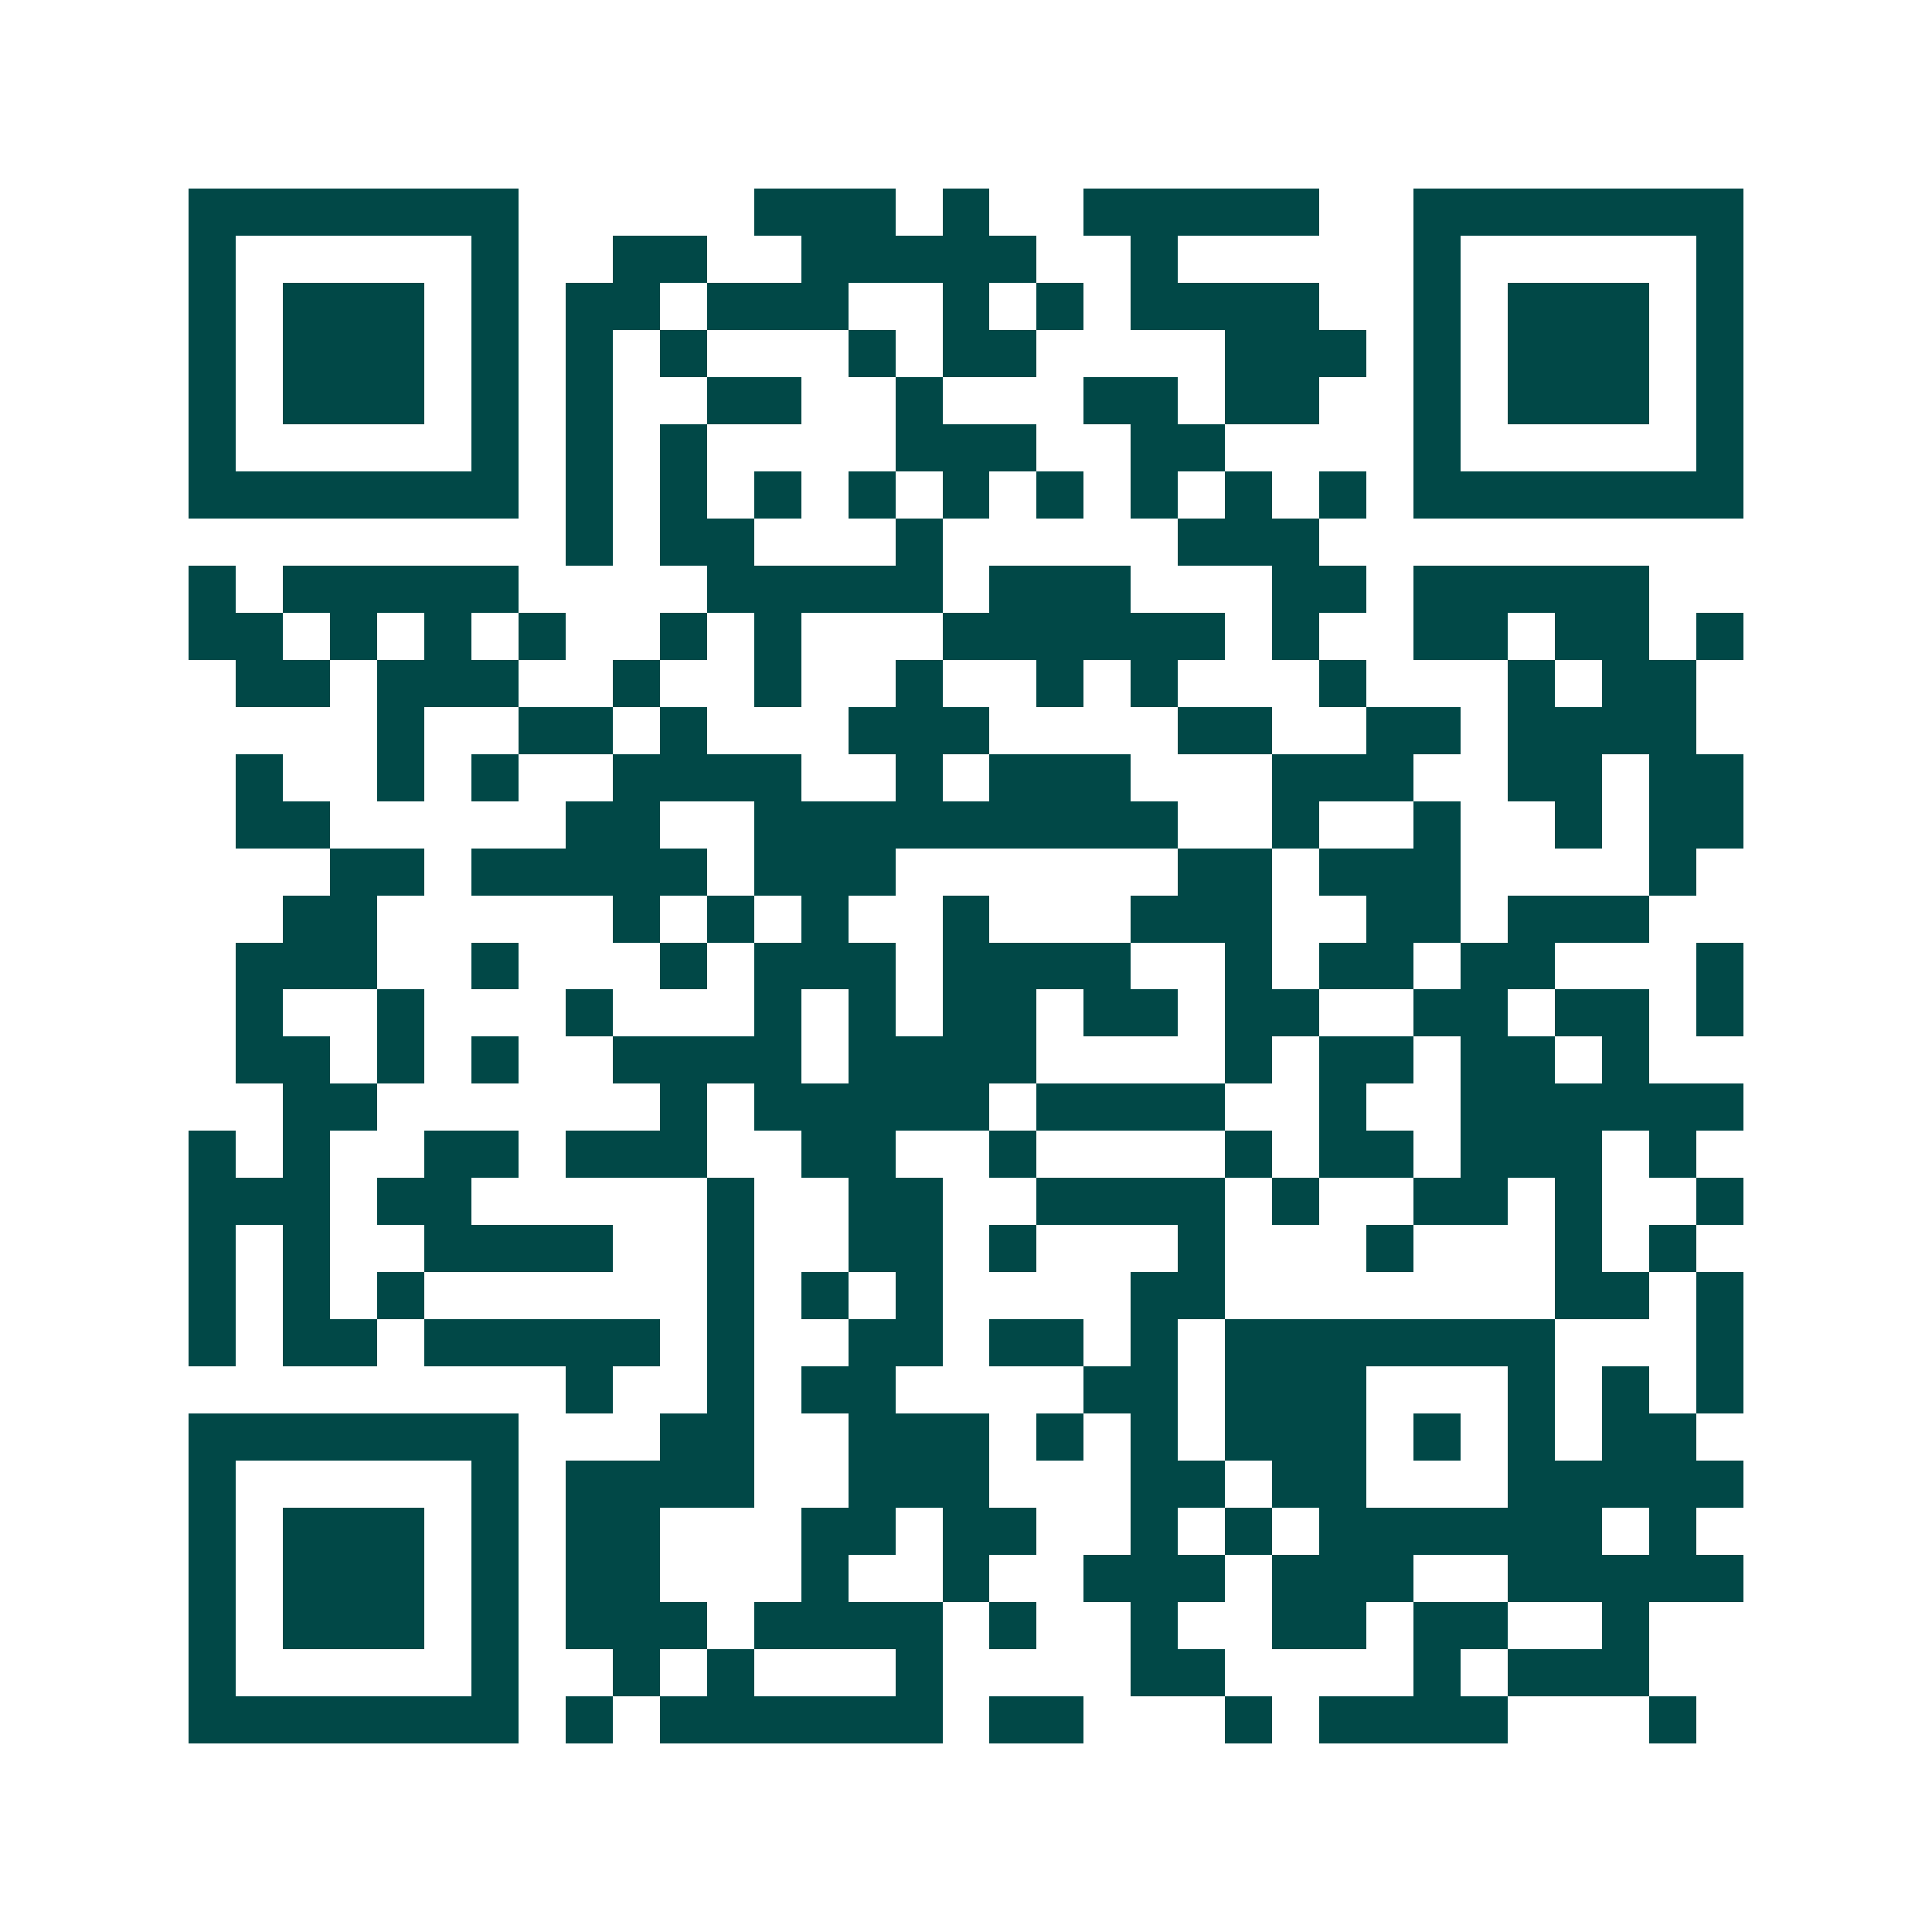 <svg xmlns="http://www.w3.org/2000/svg" width="200" height="200" viewBox="0 0 41 41" shape-rendering="crispEdges"><path fill="#ffffff" d="M0 0h41v41H0z"/><path stroke="#014847" d="M4 4.5h7m5 0h3m1 0h1m2 0h5m2 0h7M4 5.5h1m5 0h1m2 0h2m2 0h5m2 0h1m5 0h1m5 0h1M4 6.5h1m1 0h3m1 0h1m1 0h2m1 0h3m2 0h1m1 0h1m1 0h4m2 0h1m1 0h3m1 0h1M4 7.5h1m1 0h3m1 0h1m1 0h1m1 0h1m3 0h1m1 0h2m4 0h3m1 0h1m1 0h3m1 0h1M4 8.5h1m1 0h3m1 0h1m1 0h1m2 0h2m2 0h1m3 0h2m1 0h2m2 0h1m1 0h3m1 0h1M4 9.5h1m5 0h1m1 0h1m1 0h1m4 0h3m2 0h2m4 0h1m5 0h1M4 10.5h7m1 0h1m1 0h1m1 0h1m1 0h1m1 0h1m1 0h1m1 0h1m1 0h1m1 0h1m1 0h7M12 11.5h1m1 0h2m3 0h1m5 0h3M4 12.5h1m1 0h5m4 0h5m1 0h3m3 0h2m1 0h5M4 13.5h2m1 0h1m1 0h1m1 0h1m2 0h1m1 0h1m3 0h6m1 0h1m2 0h2m1 0h2m1 0h1M5 14.5h2m1 0h3m2 0h1m2 0h1m2 0h1m2 0h1m1 0h1m3 0h1m3 0h1m1 0h2M8 15.5h1m2 0h2m1 0h1m3 0h3m4 0h2m2 0h2m1 0h4M5 16.5h1m2 0h1m1 0h1m2 0h4m2 0h1m1 0h3m3 0h3m2 0h2m1 0h2M5 17.5h2m5 0h2m2 0h9m2 0h1m2 0h1m2 0h1m1 0h2M7 18.5h2m1 0h5m1 0h3m6 0h2m1 0h3m4 0h1M6 19.5h2m5 0h1m1 0h1m1 0h1m2 0h1m3 0h3m2 0h2m1 0h3M5 20.5h3m2 0h1m3 0h1m1 0h3m1 0h4m2 0h1m1 0h2m1 0h2m3 0h1M5 21.5h1m2 0h1m3 0h1m3 0h1m1 0h1m1 0h2m1 0h2m1 0h2m2 0h2m1 0h2m1 0h1M5 22.5h2m1 0h1m1 0h1m2 0h4m1 0h4m4 0h1m1 0h2m1 0h2m1 0h1M6 23.5h2m6 0h1m1 0h5m1 0h4m2 0h1m2 0h6M4 24.5h1m1 0h1m2 0h2m1 0h3m2 0h2m2 0h1m4 0h1m1 0h2m1 0h3m1 0h1M4 25.5h3m1 0h2m5 0h1m2 0h2m2 0h4m1 0h1m2 0h2m1 0h1m2 0h1M4 26.5h1m1 0h1m2 0h4m2 0h1m2 0h2m1 0h1m3 0h1m3 0h1m3 0h1m1 0h1M4 27.5h1m1 0h1m1 0h1m6 0h1m1 0h1m1 0h1m4 0h2m7 0h2m1 0h1M4 28.5h1m1 0h2m1 0h5m1 0h1m2 0h2m1 0h2m1 0h1m1 0h7m3 0h1M12 29.5h1m2 0h1m1 0h2m4 0h2m1 0h3m3 0h1m1 0h1m1 0h1M4 30.5h7m3 0h2m2 0h3m1 0h1m1 0h1m1 0h3m1 0h1m1 0h1m1 0h2M4 31.5h1m5 0h1m1 0h4m2 0h3m3 0h2m1 0h2m3 0h5M4 32.5h1m1 0h3m1 0h1m1 0h2m3 0h2m1 0h2m2 0h1m1 0h1m1 0h6m1 0h1M4 33.5h1m1 0h3m1 0h1m1 0h2m3 0h1m2 0h1m2 0h3m1 0h3m2 0h5M4 34.5h1m1 0h3m1 0h1m1 0h3m1 0h4m1 0h1m2 0h1m2 0h2m1 0h2m2 0h1M4 35.5h1m5 0h1m2 0h1m1 0h1m3 0h1m4 0h2m4 0h1m1 0h3M4 36.5h7m1 0h1m1 0h6m1 0h2m3 0h1m1 0h4m3 0h1"/></svg>
